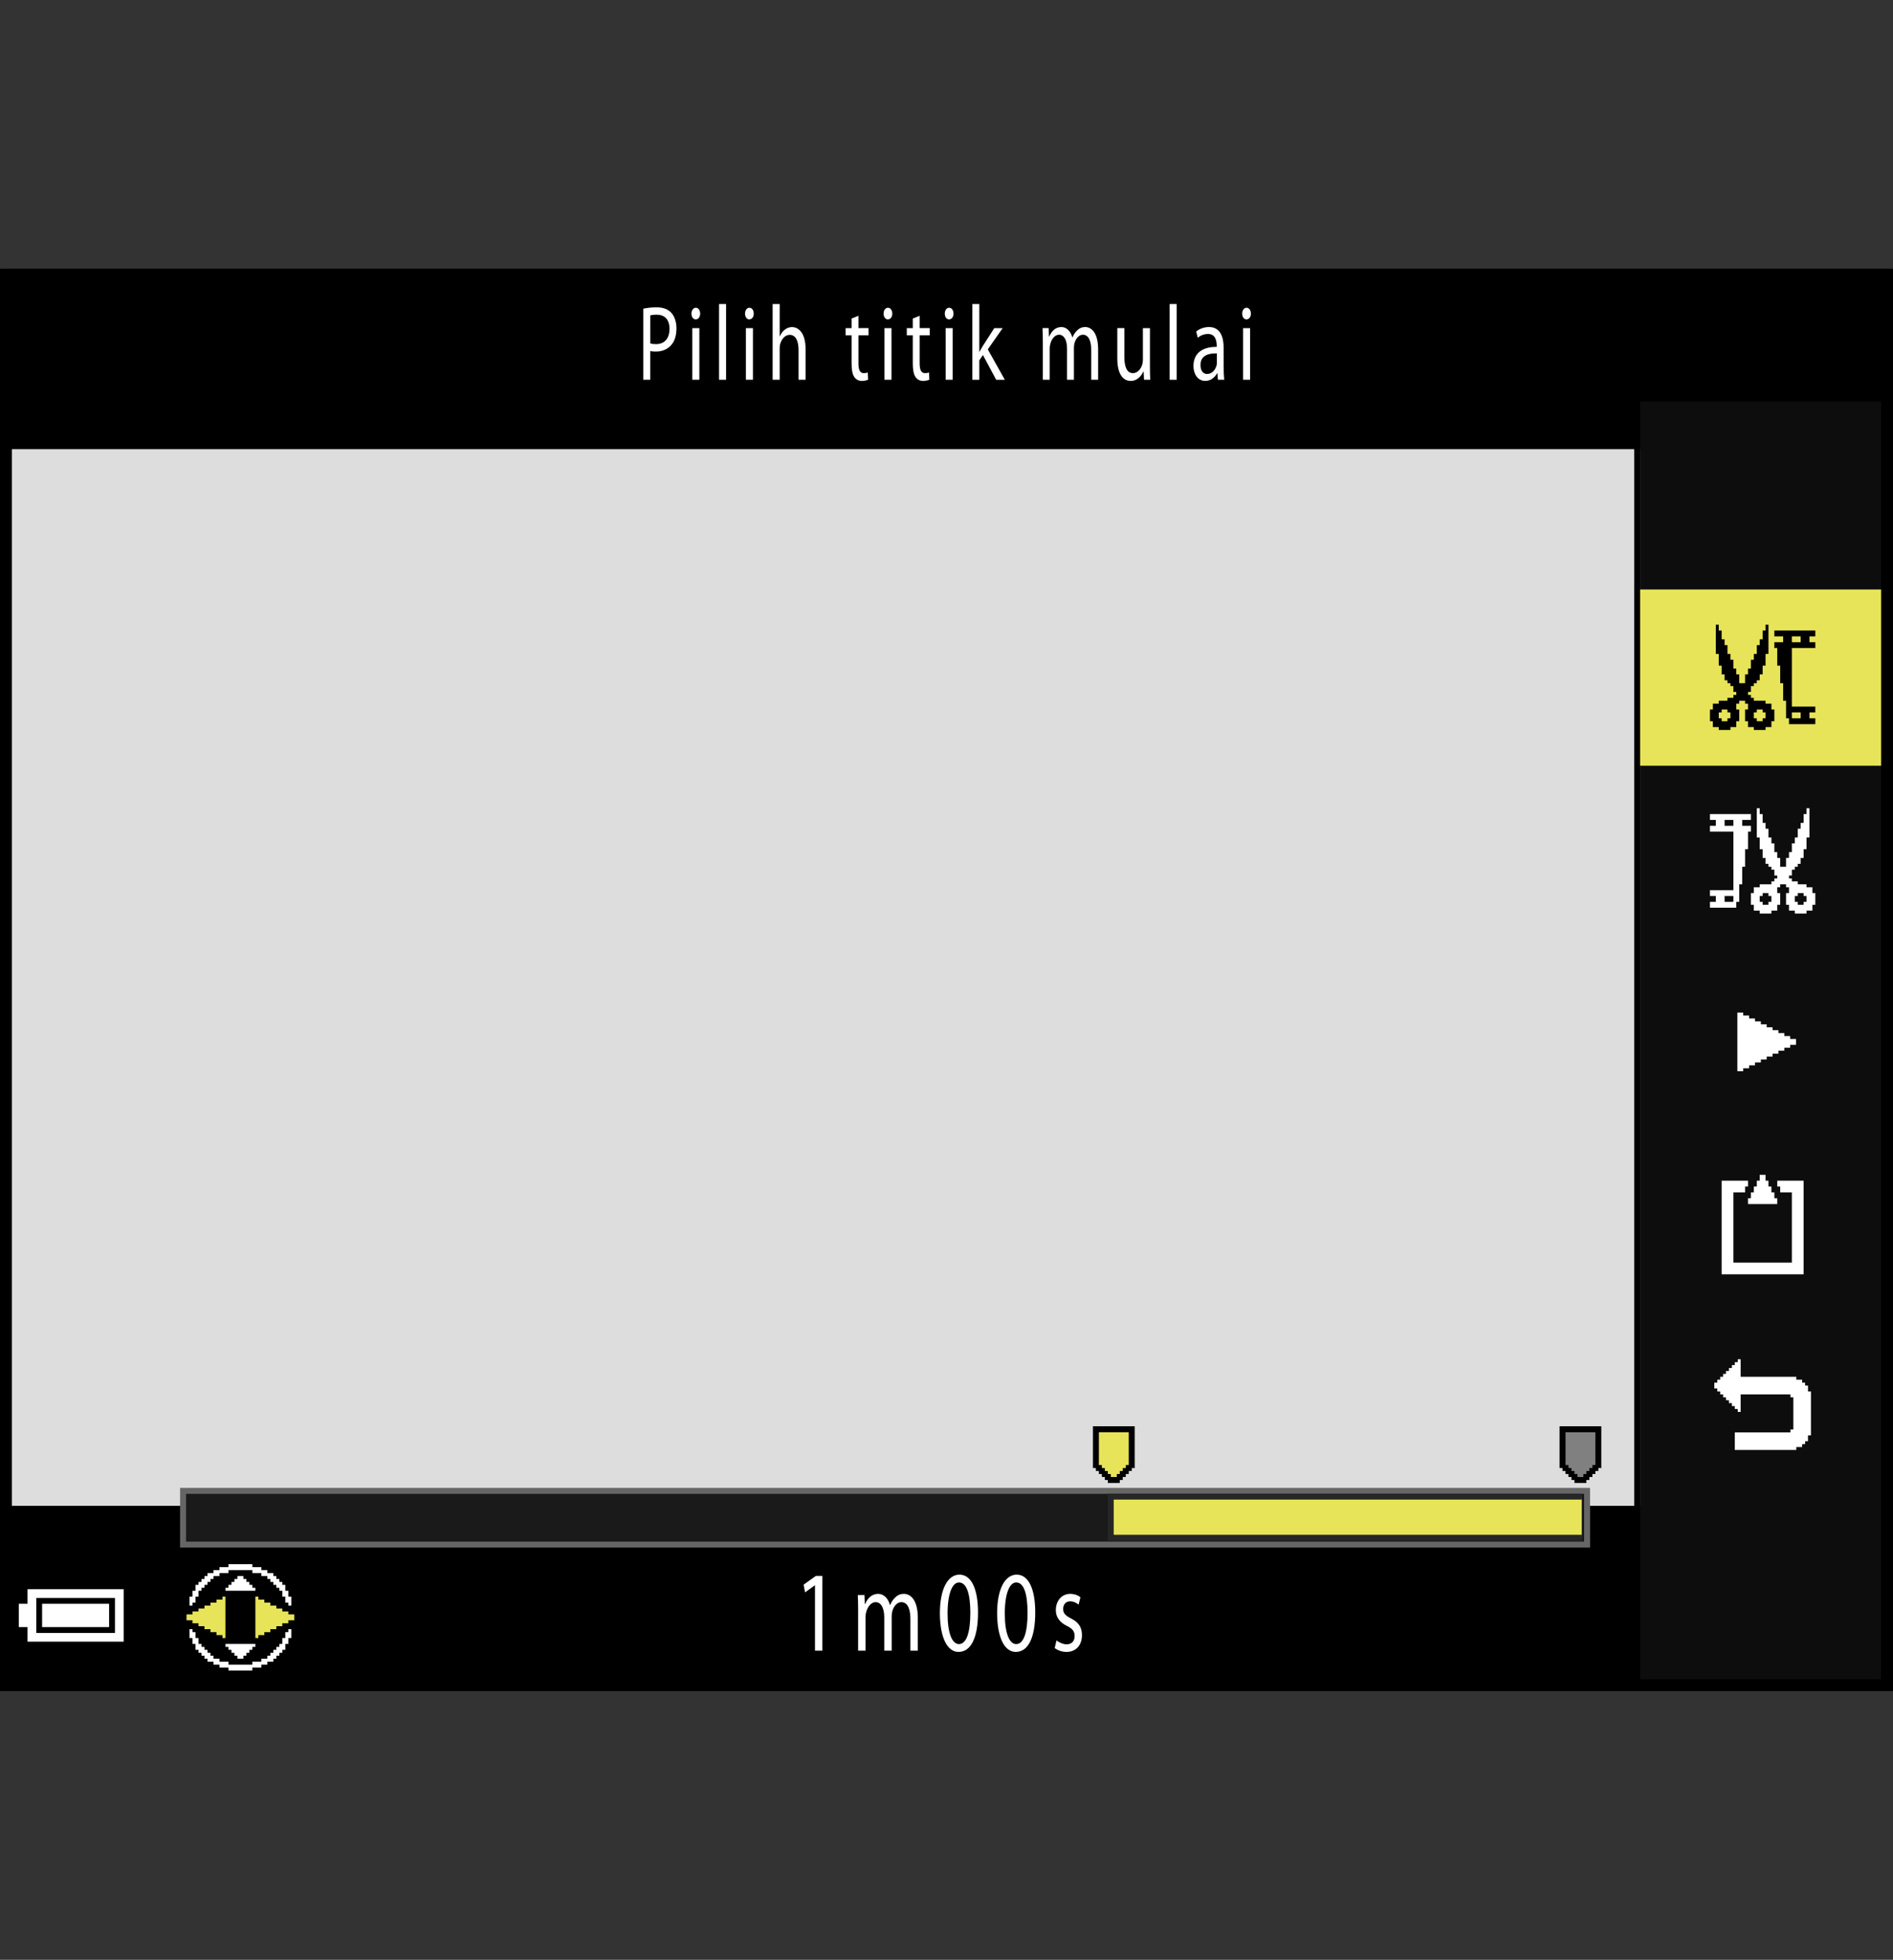 <?xml version="1.0" encoding="utf-8"?>
<!-- Generator: Adobe Illustrator 15.1.0, SVG Export Plug-In . SVG Version: 6.00 Build 0)  -->
<!DOCTYPE svg PUBLIC "-//W3C//DTD SVG 1.1//EN" "http://www.w3.org/Graphics/SVG/1.1/DTD/svg11.dtd">
<svg version="1.1" xmlns="http://www.w3.org/2000/svg" xmlns:xlink="http://www.w3.org/1999/xlink" x="0px" y="0px"
	 width="159.739px" height="165.407px" viewBox="0 0 159.739 165.407" enable-background="new 0 0 159.739 165.407"
	 xml:space="preserve">
<rect x="0" y="0" width="159.739" height="165.407" fill="#333333" stroke="none"/>
<g id="space">
	<rect fill="none" width="159.739" height="165.407"/>
</g>
<g id="Back">
	<path fill="#DDDDDD" d="M0.506,22.974h158.739v119.053H0.506V22.974z"/>
	<rect x="0.536" y="127.093" width="158.736" height="14.936"/>
	<rect x="0.536" y="22.974" width="158.736" height="14.936"/>
	<rect x="138.403" y="23.121" fill="#0D0D0D" width="20.945" height="118.907"/>
	<rect x="137.905" y="23.127" width="0.498" height="118.907"/>
	<rect x="0.504" y="22.974" width="158.741" height="10.904"/>
</g>
<g id="parts">
	<rect x="138.403" y="49.753" fill="#E7E459" width="20.842" height="14.875"/>
	<g>
		<polygon points="6.381,133.64 1.832,133.64 1.832,134.255 1.832,134.868 1.463,134.868 1.094,134.868 1.094,136.345 
			1.094,137.821 1.463,137.821 1.832,137.821 1.832,138.435 1.832,139.05 6.381,139.05 10.931,139.05 10.931,136.345 10.931,133.64 
			6.381,133.64 		"/>
		<polygon fill="#FFFFFF" points="6.381,134.132 10.438,134.132 10.438,136.345 10.438,138.558 6.381,138.558 2.323,138.558 
			2.323,137.942 2.323,137.329 1.954,137.329 1.586,137.329 1.586,136.345 1.586,135.36 1.954,135.36 2.323,135.36 2.323,134.747 
			2.323,134.132 6.381,134.132 		"/>
		<polygon points="6.381,134.868 3.061,134.868 3.061,136.345 3.061,137.821 6.381,137.821 9.7,137.821 9.7,136.345 9.7,134.868 
			6.381,134.868 		"/>
		<polygon fill="#FFFFFF" points="6.381,135.36 9.208,135.36 9.208,136.345 9.208,137.329 6.381,137.329 3.553,137.329 
			3.553,136.345 3.553,135.36 6.381,135.36 		"/>
	</g>
	<g>
		<polygon points="20.287,131.519 19.023,131.519 19.023,131.644 19.023,131.769 18.646,131.769 18.268,131.769 18.268,131.896 
			18.268,132.017 18.015,132.017 17.762,132.017 17.762,132.142 17.762,132.267 17.509,132.267 17.256,132.267 17.256,132.39 
			17.256,132.517 17.129,132.517 17.005,132.517 17.005,132.642 17.005,132.767 16.878,132.767 16.753,132.767 16.753,132.892 
			16.753,133.017 16.626,133.017 16.5,133.017 16.5,133.14 16.5,133.265 16.372,133.265 16.245,133.265 16.245,133.39 
			16.245,133.515 16.12,133.515 15.993,133.515 15.993,133.763 15.993,134.011 15.867,134.011 15.74,134.011 15.74,134.261 
			15.74,134.509 15.615,134.509 15.489,134.509 15.489,134.884 15.489,135.261 15.363,135.261 15.236,135.261 15.236,136.505 
			15.236,137.753 15.363,137.753 15.489,137.753 15.489,138.126 15.489,138.501 15.615,138.501 15.74,138.501 15.74,138.749 
			15.74,138.999 15.867,138.999 15.993,138.999 15.993,139.247 15.993,139.499 16.12,139.499 16.245,139.499 16.245,139.624 
			16.245,139.745 16.372,139.745 16.5,139.745 16.5,139.87 16.5,139.997 16.626,139.997 16.753,139.997 16.753,140.122 
			16.753,140.247 16.878,140.247 17.005,140.247 17.005,140.372 17.005,140.497 17.129,140.497 17.256,140.497 17.256,140.62 
			17.256,140.743 17.509,140.743 17.762,140.743 17.762,140.868 17.762,140.993 18.015,140.993 18.268,140.993 18.268,141.118 
			18.268,141.241 18.646,141.241 19.023,141.241 19.023,141.366 19.023,141.491 20.287,141.491 21.551,141.491 21.551,141.366 
			21.551,141.241 21.929,141.241 22.307,141.241 22.307,141.118 22.307,140.993 22.561,140.993 22.813,140.993 22.813,140.868 
			22.813,140.743 23.065,140.743 23.318,140.743 23.318,140.62 23.318,140.497 23.445,140.497 23.571,140.497 23.571,140.372 
			23.571,140.247 23.695,140.247 23.822,140.247 23.822,140.122 23.822,139.997 23.948,139.997 24.074,139.997 24.074,139.87 
			24.074,139.745 24.202,139.745 24.329,139.745 24.329,139.624 24.329,139.499 24.454,139.499 24.581,139.499 24.581,139.247 
			24.581,138.999 24.707,138.999 24.834,138.999 24.834,138.749 24.834,138.501 24.958,138.501 25.086,138.501 25.086,138.126 
			25.086,137.753 25.211,137.753 25.338,137.753 25.338,136.505 25.338,135.261 25.211,135.261 25.086,135.261 25.086,134.884 
			25.086,134.509 24.958,134.509 24.834,134.509 24.834,134.261 24.834,134.011 24.707,134.011 24.581,134.011 24.581,133.763 
			24.581,133.515 24.454,133.515 24.329,133.515 24.329,133.39 24.329,133.265 24.202,133.265 24.074,133.265 24.074,133.14 
			24.074,133.017 23.948,133.017 23.822,133.017 23.822,132.892 23.822,132.767 23.695,132.767 23.571,132.767 23.571,132.642 
			23.571,132.517 23.445,132.517 23.318,132.517 23.318,132.39 23.318,132.267 23.065,132.267 22.813,132.267 22.813,132.142 
			22.813,132.017 22.561,132.017 22.307,132.017 22.307,131.896 22.307,131.769 21.929,131.769 21.551,131.769 21.551,131.644 
			21.551,131.519 20.287,131.519 		"/>
		<polygon fill="#FFFFFF" points="20.287,132.017 21.297,132.017 21.297,132.142 21.297,132.267 21.677,132.267 22.056,132.267 
			22.056,132.39 22.056,132.517 22.307,132.517 22.561,132.517 22.561,132.642 22.561,132.767 22.813,132.767 23.065,132.767 
			23.065,132.892 23.065,133.017 23.191,133.017 23.318,133.017 23.318,133.14 23.318,133.265 23.445,133.265 23.571,133.265 
			23.571,133.39 23.571,133.515 23.695,133.515 23.822,133.515 23.822,133.64 23.822,133.763 23.948,133.763 24.074,133.763 
			24.074,134.011 24.074,134.261 24.202,134.261 24.329,134.261 24.329,134.509 24.329,134.759 24.454,134.759 24.581,134.759 
			24.581,135.136 24.581,135.511 24.454,135.511 24.329,135.511 24.329,135.386 24.329,135.261 24.202,135.261 24.074,135.261 
			24.074,135.011 24.074,134.759 23.948,134.759 23.822,134.759 23.822,134.509 23.822,134.261 23.695,134.261 23.571,134.261 
			23.571,134.136 23.571,134.011 23.445,134.011 23.318,134.011 23.318,133.888 23.318,133.763 23.191,133.763 23.065,133.763 
			23.065,133.64 23.065,133.515 22.939,133.515 22.813,133.515 22.813,133.39 22.813,133.265 22.686,133.265 22.561,133.265 
			22.561,133.14 22.561,133.017 22.307,133.017 22.056,133.017 22.056,132.892 22.056,132.767 21.677,132.767 21.297,132.767 
			21.297,132.642 21.297,132.517 20.287,132.517 19.278,132.517 19.278,132.642 19.278,132.767 18.897,132.767 18.519,132.767 
			18.519,132.892 18.519,133.017 18.268,133.017 18.015,133.017 18.015,133.14 18.015,133.265 17.889,133.265 17.762,133.265 
			17.762,133.39 17.762,133.515 17.635,133.515 17.509,133.515 17.509,133.64 17.509,133.763 17.383,133.763 17.256,133.763 
			17.256,133.888 17.256,134.011 17.129,134.011 17.005,134.011 17.005,134.136 17.005,134.261 16.878,134.261 16.753,134.261 
			16.753,134.509 16.753,134.759 16.626,134.759 16.5,134.759 16.5,135.011 16.5,135.261 16.372,135.261 16.245,135.261 
			16.245,135.386 16.245,135.511 16.12,135.511 15.993,135.511 15.993,135.136 15.993,134.759 16.12,134.759 16.245,134.759 
			16.245,134.509 16.245,134.261 16.372,134.261 16.5,134.261 16.5,134.011 16.5,133.763 16.626,133.763 16.753,133.763 
			16.753,133.64 16.753,133.515 16.878,133.515 17.005,133.515 17.005,133.39 17.005,133.265 17.129,133.265 17.256,133.265 
			17.256,133.14 17.256,133.017 17.383,133.017 17.509,133.017 17.509,132.892 17.509,132.767 17.762,132.767 18.015,132.767 
			18.015,132.642 18.015,132.517 18.268,132.517 18.519,132.517 18.519,132.39 18.519,132.267 18.897,132.267 19.278,132.267 
			19.278,132.142 19.278,132.017 20.287,132.017 		"/>
		<polygon fill="#FFFFFF" points="20.287,133.017 20.54,133.017 20.54,133.14 20.54,133.265 20.666,133.265 20.793,133.265 
			20.793,133.39 20.793,133.515 20.92,133.515 21.044,133.515 21.044,133.64 21.044,133.763 21.17,133.763 21.297,133.763 
			21.297,133.888 21.297,134.011 21.423,134.011 21.551,134.011 21.551,134.136 21.551,134.261 20.287,134.261 19.023,134.261 
			19.023,134.136 19.023,134.011 19.151,134.011 19.278,134.011 19.278,133.888 19.278,133.763 19.403,133.763 19.53,133.763 
			19.53,133.64 19.53,133.515 19.656,133.515 19.781,133.515 19.781,133.39 19.781,133.265 19.908,133.265 20.034,133.265 
			20.034,133.14 20.034,133.017 20.287,133.017 		"/>
		<polygon fill="#E7E459" points="18.897,134.759 19.023,134.759 19.023,136.505 19.023,138.251 18.897,138.251 18.771,138.251 
			18.771,138.126 18.771,138.003 18.519,138.003 18.268,138.003 18.268,137.878 18.268,137.753 18.015,137.753 17.762,137.753 
			17.762,137.628 17.762,137.503 17.509,137.503 17.256,137.503 17.256,137.376 17.256,137.253 17.005,137.253 16.753,137.253 
			16.753,137.128 16.753,137.007 16.5,137.007 16.245,137.007 16.245,136.882 16.245,136.755 15.993,136.755 15.74,136.755 
			15.74,136.505 15.74,136.255 15.993,136.255 16.245,136.255 16.245,136.132 16.245,136.007 16.5,136.007 16.753,136.007 
			16.753,135.882 16.753,135.757 17.005,135.757 17.256,135.757 17.256,135.634 17.256,135.511 17.509,135.511 17.762,135.511 
			17.762,135.386 17.762,135.261 18.015,135.261 18.268,135.261 18.268,135.136 18.268,135.011 18.519,135.011 18.771,135.011 
			18.771,134.884 18.771,134.759 18.897,134.759 		"/>
		<polygon fill="#E7E459" points="21.677,134.759 21.804,134.759 21.804,134.884 21.804,135.011 22.056,135.011 22.307,135.011 
			22.307,135.136 22.307,135.261 22.561,135.261 22.813,135.261 22.813,135.386 22.813,135.511 23.065,135.511 23.318,135.511 
			23.318,135.634 23.318,135.757 23.571,135.757 23.822,135.757 23.822,135.882 23.822,136.007 24.074,136.007 24.329,136.007 
			24.329,136.132 24.329,136.255 24.581,136.255 24.834,136.255 24.834,136.505 24.834,136.755 24.581,136.755 24.329,136.755 
			24.329,136.882 24.329,137.007 24.074,137.007 23.822,137.007 23.822,137.128 23.822,137.253 23.571,137.253 23.318,137.253 
			23.318,137.376 23.318,137.503 23.065,137.503 22.813,137.503 22.813,137.628 22.813,137.753 22.561,137.753 22.307,137.753 
			22.307,137.878 22.307,138.003 22.056,138.003 21.804,138.003 21.804,138.126 21.804,138.251 21.677,138.251 21.551,138.251 
			21.551,136.505 21.551,134.759 21.677,134.759 		"/>
		<polygon fill="#FFFFFF" points="16.12,137.503 16.245,137.503 16.245,137.628 16.245,137.753 16.372,137.753 16.5,137.753 
			16.5,138.003 16.5,138.251 16.626,138.251 16.753,138.251 16.753,138.501 16.753,138.749 16.878,138.749 17.005,138.749 
			17.005,138.874 17.005,138.999 17.129,138.999 17.256,138.999 17.256,139.122 17.256,139.247 17.383,139.247 17.509,139.247 
			17.509,139.374 17.509,139.499 17.635,139.499 17.762,139.499 17.762,139.624 17.762,139.745 17.889,139.745 18.015,139.745 
			18.015,139.87 18.015,139.997 18.268,139.997 18.519,139.997 18.519,140.122 18.519,140.247 18.897,140.247 19.278,140.247 
			19.278,140.372 19.278,140.497 20.287,140.497 21.297,140.497 21.297,140.372 21.297,140.247 21.677,140.247 22.056,140.247 
			22.056,140.122 22.056,139.997 22.307,139.997 22.561,139.997 22.561,139.87 22.561,139.745 22.686,139.745 22.813,139.745 
			22.813,139.624 22.813,139.499 22.939,139.499 23.065,139.499 23.065,139.374 23.065,139.247 23.191,139.247 23.318,139.247 
			23.318,139.122 23.318,138.999 23.445,138.999 23.571,138.999 23.571,138.874 23.571,138.749 23.695,138.749 23.822,138.749 
			23.822,138.501 23.822,138.251 23.948,138.251 24.074,138.251 24.074,138.003 24.074,137.753 24.202,137.753 24.329,137.753 
			24.329,137.628 24.329,137.503 24.454,137.503 24.581,137.503 24.581,137.878 24.581,138.251 24.454,138.251 24.329,138.251 
			24.329,138.501 24.329,138.749 24.202,138.749 24.074,138.749 24.074,138.999 24.074,139.247 23.948,139.247 23.822,139.247 
			23.822,139.374 23.822,139.499 23.695,139.499 23.571,139.499 23.571,139.624 23.571,139.745 23.445,139.745 23.318,139.745 
			23.318,139.87 23.318,139.997 23.191,139.997 23.065,139.997 23.065,140.122 23.065,140.247 22.813,140.247 22.561,140.247 
			22.561,140.372 22.561,140.497 22.307,140.497 22.056,140.497 22.056,140.62 22.056,140.743 21.677,140.743 21.297,140.743 
			21.297,140.868 21.297,140.993 20.287,140.993 19.278,140.993 19.278,140.868 19.278,140.743 18.897,140.743 18.519,140.743 
			18.519,140.62 18.519,140.497 18.268,140.497 18.015,140.497 18.015,140.372 18.015,140.247 17.762,140.247 17.509,140.247 
			17.509,140.122 17.509,139.997 17.383,139.997 17.256,139.997 17.256,139.87 17.256,139.745 17.129,139.745 17.005,139.745 
			17.005,139.624 17.005,139.499 16.878,139.499 16.753,139.499 16.753,139.374 16.753,139.247 16.626,139.247 16.5,139.247 
			16.5,138.999 16.5,138.749 16.372,138.749 16.245,138.749 16.245,138.501 16.245,138.251 16.12,138.251 15.993,138.251 
			15.993,137.878 15.993,137.503 16.12,137.503 		"/>
		<polygon fill="#FFFFFF" points="20.287,138.749 21.551,138.749 21.551,138.874 21.551,138.999 21.423,138.999 21.297,138.999 
			21.297,139.122 21.297,139.247 21.17,139.247 21.044,139.247 21.044,139.374 21.044,139.499 20.92,139.499 20.793,139.499 
			20.793,139.624 20.793,139.745 20.666,139.745 20.54,139.745 20.54,139.87 20.54,139.997 20.287,139.997 20.034,139.997 
			20.034,139.87 20.034,139.745 19.908,139.745 19.781,139.745 19.781,139.624 19.781,139.499 19.656,139.499 19.53,139.499 
			19.53,139.374 19.53,139.247 19.403,139.247 19.278,139.247 19.278,139.122 19.278,138.999 19.151,138.999 19.023,138.999 
			19.023,138.874 19.023,138.749 20.287,138.749 		"/>
	</g>
	<g>
		<rect x="15.446" y="125.831" fill="#1A1A1A" stroke="#666666" stroke-width="0.502" width="118.479" height="4.535"/>
		<polyline fill="#E7E459" stroke="#262626" stroke-width="0.504" points="133.472,126.313 93.728,126.313 93.728,129.79 
			133.472,129.79 		"/>
		<g>
			<polygon points="93.989,120.378 92.228,120.378 92.228,122.142 92.228,123.905 92.353,123.905 92.478,123.905 92.478,124.03 
				92.478,124.155 92.603,124.155 92.729,124.155 92.729,124.282 92.729,124.409 92.854,124.409 92.979,124.409 92.979,124.534 
				92.979,124.659 93.104,124.659 93.233,124.659 93.233,124.786 93.233,124.913 93.356,124.913 93.483,124.913 93.483,125.038 
				93.483,125.163 93.989,125.163 94.491,125.163 94.491,125.038 94.491,124.913 94.616,124.913 94.741,124.913 94.741,124.786 
				94.741,124.659 94.872,124.659 94.997,124.659 94.997,124.534 94.997,124.409 95.122,124.409 95.247,124.409 95.247,124.282 
				95.247,124.155 95.372,124.155 95.499,124.155 95.499,124.03 95.499,123.905 95.624,123.905 95.749,123.905 95.749,122.142 
				95.749,120.378 93.989,120.378 			"/>
			<polygon fill="#E7E459" points="93.989,120.882 95.247,120.882 95.247,122.269 95.247,123.653 95.122,123.653 94.997,123.653 
				94.997,123.778 94.997,123.905 94.872,123.905 94.741,123.905 94.741,124.03 94.741,124.155 94.616,124.155 94.491,124.155 
				94.491,124.282 94.491,124.409 94.364,124.409 94.239,124.409 94.239,124.534 94.239,124.659 93.989,124.659 93.737,124.659 
				93.737,124.534 93.737,124.409 93.608,124.409 93.483,124.409 93.483,124.282 93.483,124.155 93.356,124.155 93.233,124.155 
				93.233,124.03 93.233,123.905 93.104,123.905 92.979,123.905 92.979,123.778 92.979,123.653 92.854,123.653 92.729,123.653 
				92.729,122.269 92.729,120.882 93.989,120.882 			"/>
		</g>
		<g>
			<polygon points="133.364,120.378 131.603,120.378 131.603,122.142 131.603,123.905 131.728,123.905 131.853,123.905 
				131.853,124.03 131.853,124.155 131.978,124.155 132.104,124.155 132.104,124.282 132.104,124.409 132.229,124.409 
				132.354,124.409 132.354,124.534 132.354,124.659 132.479,124.659 132.608,124.659 132.608,124.786 132.608,124.913 
				132.731,124.913 132.858,124.913 132.858,125.038 132.858,125.163 133.364,125.163 133.866,125.163 133.866,125.038 
				133.866,124.913 133.991,124.913 134.116,124.913 134.116,124.786 134.116,124.659 134.247,124.659 134.372,124.659 
				134.372,124.534 134.372,124.409 134.497,124.409 134.622,124.409 134.622,124.282 134.622,124.155 134.747,124.155 
				134.874,124.155 134.874,124.03 134.874,123.905 134.999,123.905 135.124,123.905 135.124,122.142 135.124,120.378 
				133.364,120.378 			"/>
			<polygon fill="#808080" points="133.364,120.882 134.622,120.882 134.622,122.269 134.622,123.653 134.497,123.653 
				134.372,123.653 134.372,123.778 134.372,123.905 134.247,123.905 134.116,123.905 134.116,124.03 134.116,124.155 
				133.991,124.155 133.866,124.155 133.866,124.282 133.866,124.409 133.739,124.409 133.614,124.409 133.614,124.534 
				133.614,124.659 133.364,124.659 133.112,124.659 133.112,124.534 133.112,124.409 132.983,124.409 132.858,124.409 
				132.858,124.282 132.858,124.155 132.731,124.155 132.608,124.155 132.608,124.03 132.608,123.905 132.479,123.905 
				132.354,123.905 132.354,123.778 132.354,123.653 132.229,123.653 132.104,123.653 132.104,122.269 132.104,120.882 
				133.364,120.882 			"/>
		</g>
	</g>
	<g>
		<polygon fill="#FFFFFF" points="146.854,85.464 146.606,85.464 146.606,87.937 146.606,90.413 146.854,90.413 147.099,90.413 
			147.099,90.288 147.099,90.167 147.349,90.167 147.597,90.167 147.597,90.042 147.597,89.917 147.847,89.917 148.091,89.917 
			148.091,89.792 148.091,89.671 148.339,89.671 148.589,89.671 148.589,89.546 148.589,89.421 148.833,89.421 149.081,89.421 
			149.081,89.3 149.081,89.175 149.331,89.175 149.577,89.175 149.577,89.05 149.577,88.929 149.821,88.929 150.069,88.929 
			150.069,88.804 150.069,88.679 150.319,88.679 150.569,88.679 150.569,88.558 150.569,88.433 150.813,88.433 151.062,88.433 
			151.062,88.308 151.062,88.187 151.306,88.187 151.556,88.187 151.556,87.937 151.556,87.69 151.306,87.69 151.062,87.69 
			151.062,87.565 151.062,87.444 150.813,87.444 150.569,87.444 150.569,87.319 150.569,87.194 150.319,87.194 150.069,87.194 
			150.069,87.073 150.069,86.948 149.821,86.948 149.577,86.948 149.577,86.823 149.577,86.702 149.331,86.702 149.081,86.702 
			149.081,86.577 149.081,86.452 148.833,86.452 148.589,86.452 148.589,86.331 148.589,86.206 148.339,86.206 148.091,86.206 
			148.091,86.081 148.091,85.96 147.847,85.96 147.597,85.96 147.597,85.835 147.597,85.71 147.349,85.71 147.099,85.71 
			147.099,85.589 147.099,85.464 146.854,85.464 		"/>
	</g>
	<g>
		<polygon points="144.911,52.724 144.788,52.724 144.788,53.958 144.788,55.192 144.911,55.192 145.036,55.192 145.036,55.685 
			145.036,56.181 145.155,56.181 145.28,56.181 145.28,56.55 145.28,56.919 145.405,56.919 145.528,56.919 145.528,57.167 
			145.528,57.415 145.653,57.415 145.772,57.415 145.772,57.536 145.772,57.661 145.897,57.661 146.022,57.661 146.022,57.784 
			146.022,57.907 146.146,57.907 146.271,57.907 146.271,58.153 146.271,58.401 146.39,58.401 146.515,58.401 146.515,58.524 
			146.515,58.649 146.39,58.649 146.271,58.649 146.271,58.772 146.271,58.896 146.022,58.896 145.772,58.896 145.772,59.019 
			145.772,59.142 145.405,59.142 145.036,59.142 145.036,59.267 145.036,59.39 144.788,59.39 144.538,59.39 144.538,59.638 
			144.538,59.884 144.417,59.884 144.294,59.884 144.294,60.376 144.294,60.872 144.417,60.872 144.538,60.872 144.538,61.118 
			144.538,61.364 144.788,61.364 145.036,61.364 145.036,61.489 145.036,61.61 145.528,61.61 146.022,61.61 146.022,61.489 
			146.022,61.364 146.271,61.364 146.515,61.364 146.515,61.118 146.515,60.872 146.64,60.872 146.763,60.872 146.763,60.376 
			146.763,59.884 146.64,59.884 146.515,59.884 146.515,59.638 146.515,59.39 146.64,59.39 146.763,59.39 146.763,59.267 
			146.763,59.142 147.013,59.142 147.257,59.142 147.257,59.267 147.257,59.39 147.38,59.39 147.505,59.39 147.505,59.638 
			147.505,59.884 147.38,59.884 147.257,59.884 147.257,60.376 147.257,60.872 147.38,60.872 147.505,60.872 147.505,61.118 
			147.505,61.364 147.749,61.364 147.997,61.364 147.997,61.489 147.997,61.61 148.491,61.61 148.983,61.61 148.983,61.489 
			148.983,61.364 149.229,61.364 149.479,61.364 149.479,61.118 149.479,60.872 149.603,60.872 149.728,60.872 149.728,60.376 
			149.728,59.884 149.603,59.884 149.479,59.884 149.479,59.638 149.479,59.39 149.229,59.39 148.983,59.39 148.983,59.267 
			148.983,59.142 148.491,59.142 147.997,59.142 147.997,59.019 147.997,58.896 147.874,58.896 147.749,58.896 147.749,58.772 
			147.749,58.649 147.63,58.649 147.505,58.649 147.505,58.524 147.505,58.401 147.63,58.401 147.749,58.401 147.749,58.153 
			147.749,57.907 147.874,57.907 147.997,57.907 147.997,57.784 147.997,57.661 148.122,57.661 148.247,57.661 148.247,57.536 
			148.247,57.415 148.366,57.415 148.491,57.415 148.491,57.167 148.491,56.919 148.614,56.919 148.739,56.919 148.739,56.55 
			148.739,56.181 148.864,56.181 148.983,56.181 148.983,55.685 148.983,55.192 149.108,55.192 149.229,55.192 149.229,53.958 
			149.229,52.724 149.108,52.724 148.983,52.724 148.983,52.97 148.983,53.216 148.864,53.216 148.739,53.216 148.739,53.587 
			148.739,53.958 148.614,53.958 148.491,53.958 148.491,54.204 148.491,54.45 148.366,54.45 148.247,54.45 148.247,54.821 
			148.247,55.192 148.122,55.192 147.997,55.192 147.997,55.438 147.997,55.685 147.874,55.685 147.749,55.685 147.749,56.056 
			147.749,56.427 147.63,56.427 147.505,56.427 147.505,56.673 147.505,56.919 147.38,56.919 147.257,56.919 147.257,57.29 
			147.257,57.661 147.013,57.661 146.763,57.661 146.763,57.29 146.763,56.919 146.64,56.919 146.515,56.919 146.515,56.673 
			146.515,56.427 146.39,56.427 146.271,56.427 146.271,56.056 146.271,55.685 146.146,55.685 146.022,55.685 146.022,55.438 
			146.022,55.192 145.897,55.192 145.772,55.192 145.772,54.821 145.772,54.45 145.653,54.45 145.528,54.45 145.528,54.204 
			145.528,53.958 145.405,53.958 145.28,53.958 145.28,53.587 145.28,53.216 145.155,53.216 145.036,53.216 145.036,52.97 
			145.036,52.724 144.911,52.724 		"/>
		<polygon fill="#E7E459" points="145.528,59.884 145.772,59.884 145.772,60.007 145.772,60.13 145.897,60.13 146.022,60.13 
			146.022,60.376 146.022,60.624 145.897,60.624 145.772,60.624 145.772,60.747 145.772,60.872 145.528,60.872 145.28,60.872 
			145.28,60.747 145.28,60.624 145.155,60.624 145.036,60.624 145.036,60.376 145.036,60.13 145.155,60.13 145.28,60.13 
			145.28,60.007 145.28,59.884 145.528,59.884 		"/>
		<polygon fill="#E7E459" points="148.491,59.884 148.739,59.884 148.739,60.007 148.739,60.13 148.864,60.13 148.983,60.13 
			148.983,60.376 148.983,60.624 148.864,60.624 148.739,60.624 148.739,60.747 148.739,60.872 148.491,60.872 148.247,60.872 
			148.247,60.747 148.247,60.624 148.122,60.624 147.997,60.624 147.997,60.376 147.997,60.13 148.122,60.13 148.247,60.13 
			148.247,60.007 148.247,59.884 148.491,59.884 		"/>
		<polygon points="151.454,53.216 149.728,53.216 149.728,53.462 149.728,53.71 150.097,53.71 150.47,53.71 150.47,53.958 
			150.47,54.204 150.097,54.204 149.728,54.204 149.728,54.45 149.728,54.696 149.847,54.696 149.972,54.696 149.972,55.438 
			149.972,56.181 150.097,56.181 150.22,56.181 150.22,56.919 150.22,57.661 150.345,57.661 150.47,57.661 150.47,58.401 
			150.47,59.142 150.589,59.142 150.714,59.142 150.714,59.884 150.714,60.624 150.837,60.624 150.962,60.624 150.962,60.872 
			150.962,61.118 152.071,61.118 153.183,61.118 153.183,60.872 153.183,60.624 152.938,60.624 152.688,60.624 152.688,60.376 
			152.688,60.13 152.938,60.13 153.183,60.13 153.183,59.884 153.183,59.638 152.196,59.638 151.206,59.638 151.206,57.167 
			151.206,54.696 152.196,54.696 153.183,54.696 153.183,54.45 153.183,54.204 152.938,54.204 152.688,54.204 152.688,53.958 
			152.688,53.71 152.938,53.71 153.183,53.71 153.183,53.462 153.183,53.216 151.454,53.216 		"/>
		<polygon fill="#E7E459" points="151.579,53.71 151.948,53.71 151.948,53.958 151.948,54.204 151.579,54.204 151.206,54.204 
			151.206,53.958 151.206,53.71 151.579,53.71 		"/>
		<polygon fill="#E7E459" points="151.579,60.13 151.948,60.13 151.948,60.376 151.948,60.624 151.579,60.624 151.206,60.624 
			151.206,60.376 151.206,60.13 151.579,60.13 		"/>
	</g>
	<g>
		<polygon fill="#FFFFFF" points="148.739,99.155 148.491,99.155 148.491,99.401 148.491,99.651 148.366,99.651 148.247,99.651 
			148.247,99.897 148.247,100.144 148.122,100.144 147.997,100.144 147.997,100.39 147.997,100.64 147.874,100.64 147.749,100.64 
			147.749,100.886 147.749,101.132 147.624,101.132 147.505,101.132 147.505,101.378 147.505,101.624 148.739,101.624 
			149.972,101.624 149.972,101.378 149.972,101.132 149.853,101.132 149.728,101.132 149.728,100.886 149.728,100.64 
			149.603,100.64 149.479,100.64 149.479,100.39 149.479,100.144 149.354,100.144 149.229,100.144 149.229,99.897 149.229,99.651 
			149.108,99.651 148.983,99.651 148.983,99.401 148.983,99.155 148.739,99.155 		"/>
		<polygon fill="#FFFFFF" points="146.39,99.651 145.28,99.651 145.28,103.601 145.28,107.554 148.739,107.554 152.196,107.554 
			152.196,103.601 152.196,99.651 151.087,99.651 149.972,99.651 149.972,99.897 149.972,100.144 150.097,100.144 150.22,100.144 
			150.22,100.39 150.22,100.64 150.714,100.64 151.206,100.64 151.206,103.601 151.206,106.565 148.739,106.565 146.271,106.565 
			146.271,103.601 146.271,100.64 146.763,100.64 147.257,100.64 147.257,100.39 147.257,100.144 147.38,100.144 147.505,100.144 
			147.505,99.897 147.505,99.651 146.39,99.651 		"/>
	</g>
	<g>
		<polygon fill="#FFFFFF" points="148.366,68.217 148.247,68.217 148.247,69.451 148.247,70.686 148.366,70.686 148.491,70.686 
			148.491,71.178 148.491,71.674 148.614,71.674 148.739,71.674 148.739,72.043 148.739,72.412 148.864,72.412 148.983,72.412 
			148.983,72.66 148.983,72.908 149.108,72.908 149.229,72.908 149.229,73.029 149.229,73.154 149.354,73.154 149.479,73.154 
			149.479,73.277 149.479,73.4 149.603,73.4 149.728,73.4 149.728,73.646 149.728,73.895 149.847,73.895 149.972,73.895 
			149.972,74.018 149.972,74.143 149.847,74.143 149.728,74.143 149.728,74.266 149.728,74.389 149.603,74.389 149.479,74.389 
			149.479,74.512 149.479,74.635 148.983,74.635 148.491,74.635 148.491,74.76 148.491,74.883 148.247,74.883 147.997,74.883 
			147.997,75.131 147.997,75.377 147.874,75.377 147.749,75.377 147.749,75.869 147.749,76.365 147.874,76.365 147.997,76.365 
			147.997,76.611 147.997,76.857 148.247,76.857 148.491,76.857 148.491,76.982 148.491,77.104 148.983,77.104 149.479,77.104 
			149.479,76.982 149.479,76.857 149.728,76.857 149.972,76.857 149.972,76.611 149.972,76.365 150.097,76.365 150.22,76.365 
			150.22,75.869 150.22,75.377 150.097,75.377 149.972,75.377 149.972,75.131 149.972,74.883 150.097,74.883 150.22,74.883 
			150.22,74.76 150.22,74.635 150.47,74.635 150.714,74.635 150.714,74.76 150.714,74.883 150.837,74.883 150.962,74.883 
			150.962,75.131 150.962,75.377 150.837,75.377 150.714,75.377 150.714,75.869 150.714,76.365 150.837,76.365 150.962,76.365 
			150.962,76.611 150.962,76.857 151.206,76.857 151.454,76.857 151.454,76.982 151.454,77.104 151.948,77.104 152.44,77.104 
			152.44,76.982 152.44,76.857 152.688,76.857 152.938,76.857 152.938,76.611 152.938,76.365 153.058,76.365 153.183,76.365 
			153.183,75.869 153.183,75.377 153.058,75.377 152.938,75.377 152.938,75.131 152.938,74.883 152.688,74.883 152.44,74.883 
			152.44,74.76 152.44,74.635 152.071,74.635 151.704,74.635 151.704,74.512 151.704,74.389 151.454,74.389 151.206,74.389 
			151.206,74.266 151.206,74.143 151.087,74.143 150.962,74.143 150.962,74.018 150.962,73.895 151.087,73.895 151.206,73.895 
			151.206,73.646 151.206,73.4 151.331,73.4 151.454,73.4 151.454,73.277 151.454,73.154 151.579,73.154 151.704,73.154 
			151.704,73.029 151.704,72.908 151.823,72.908 151.948,72.908 151.948,72.66 151.948,72.412 152.071,72.412 152.196,72.412 
			152.196,72.043 152.196,71.674 152.321,71.674 152.44,71.674 152.44,71.178 152.44,70.686 152.565,70.686 152.688,70.686 
			152.688,69.451 152.688,68.217 152.565,68.217 152.44,68.217 152.44,68.463 152.44,68.709 152.321,68.709 152.196,68.709 
			152.196,69.08 152.196,69.451 152.071,69.451 151.948,69.451 151.948,69.697 151.948,69.943 151.823,69.943 151.704,69.943 
			151.704,70.314 151.704,70.686 151.579,70.686 151.454,70.686 151.454,70.932 151.454,71.178 151.331,71.178 151.206,71.178 
			151.206,71.549 151.206,71.92 151.087,71.92 150.962,71.92 150.962,72.166 150.962,72.412 150.837,72.412 150.714,72.412 
			150.714,72.783 150.714,73.154 150.47,73.154 150.22,73.154 150.22,72.783 150.22,72.412 150.097,72.412 149.972,72.412 
			149.972,72.166 149.972,71.92 149.847,71.92 149.728,71.92 149.728,71.549 149.728,71.178 149.603,71.178 149.479,71.178 
			149.479,70.932 149.479,70.686 149.354,70.686 149.229,70.686 149.229,70.314 149.229,69.943 149.108,69.943 148.983,69.943 
			148.983,69.697 148.983,69.451 148.864,69.451 148.739,69.451 148.739,69.08 148.739,68.709 148.614,68.709 148.491,68.709 
			148.491,68.463 148.491,68.217 148.366,68.217 		"/>
		<polygon fill="#0D0D0D" points="148.983,75.377 149.229,75.377 149.229,75.5 149.229,75.623 149.354,75.623 149.479,75.623 
			149.479,75.869 149.479,76.117 149.354,76.117 149.229,76.117 149.229,76.24 149.229,76.365 148.983,76.365 148.739,76.365 
			148.739,76.24 148.739,76.117 148.614,76.117 148.491,76.117 148.491,75.869 148.491,75.623 148.614,75.623 148.739,75.623 
			148.739,75.5 148.739,75.377 148.983,75.377 		"/>
		<polygon fill="#0D0D0D" points="151.948,75.377 152.196,75.377 152.196,75.5 152.196,75.623 152.321,75.623 152.44,75.623 
			152.44,75.869 152.44,76.117 152.321,76.117 152.196,76.117 152.196,76.24 152.196,76.365 151.948,76.365 151.704,76.365 
			151.704,76.24 151.704,76.117 151.579,76.117 151.454,76.117 151.454,75.869 151.454,75.623 151.579,75.623 151.704,75.623 
			151.704,75.5 151.704,75.377 151.948,75.377 		"/>
		<polygon fill="#FFFFFF" points="146.022,68.709 144.294,68.709 144.294,68.955 144.294,69.203 144.538,69.203 144.788,69.203 
			144.788,69.451 144.788,69.697 144.538,69.697 144.294,69.697 144.294,69.943 144.294,70.189 145.28,70.189 146.271,70.189 
			146.271,72.66 146.271,75.131 145.28,75.131 144.294,75.131 144.294,75.377 144.294,75.623 144.538,75.623 144.788,75.623 
			144.788,75.869 144.788,76.117 144.538,76.117 144.294,76.117 144.294,76.365 144.294,76.611 145.405,76.611 146.515,76.611 
			146.515,76.365 146.515,76.117 146.64,76.117 146.763,76.117 146.763,75.377 146.763,74.635 146.888,74.635 147.013,74.635 
			147.013,73.895 147.013,73.154 147.132,73.154 147.257,73.154 147.257,72.412 147.257,71.674 147.38,71.674 147.505,71.674 
			147.505,70.932 147.505,70.189 147.63,70.189 147.749,70.189 147.749,69.943 147.749,69.697 147.38,69.697 147.013,69.697 
			147.013,69.451 147.013,69.203 147.38,69.203 147.749,69.203 147.749,68.955 147.749,68.709 146.022,68.709 		"/>
		<polygon fill="#0D0D0D" points="145.897,69.203 146.271,69.203 146.271,69.451 146.271,69.697 145.897,69.697 145.528,69.697 
			145.528,69.451 145.528,69.203 145.897,69.203 		"/>
		<polygon fill="#0D0D0D" points="145.897,75.623 146.271,75.623 146.271,75.869 146.271,76.117 145.897,76.117 145.528,76.117 
			145.528,75.869 145.528,75.623 145.897,75.623 		"/>
	</g>
	<g>
		<polygon fill="#FFFFFF" points="146.763,114.722 146.638,114.722 146.638,114.843 146.638,114.968 146.515,114.968 
			146.39,114.968 146.39,115.089 146.39,115.214 146.271,115.214 146.146,115.214 146.146,115.339 146.146,115.46 146.021,115.46 
			145.897,115.46 145.897,115.585 145.897,115.71 145.772,115.71 145.647,115.71 145.647,115.831 145.647,115.956 145.528,115.956 
			145.403,115.956 145.403,116.077 145.403,116.202 145.28,116.202 145.155,116.202 145.155,116.327 145.155,116.448 
			145.03,116.448 144.911,116.448 144.911,116.573 144.911,116.698 144.786,116.698 144.661,116.698 144.661,116.944 
			144.661,117.19 144.786,117.19 144.911,117.19 144.911,117.315 144.911,117.437 145.03,117.437 145.155,117.437 145.155,117.562 
			145.155,117.687 145.28,117.687 145.403,117.687 145.403,117.808 145.403,117.933 145.528,117.933 145.647,117.933 
			145.647,118.054 145.647,118.179 145.772,118.179 145.897,118.179 145.897,118.304 145.897,118.425 146.021,118.425 
			146.146,118.425 146.146,118.55 146.146,118.675 146.271,118.675 146.39,118.675 146.39,118.796 146.39,118.921 146.515,118.921 
			146.638,118.921 146.638,119.042 146.638,119.167 146.763,119.167 146.882,119.167 146.882,118.425 146.882,117.687 
			148.983,117.687 151.087,117.687 151.087,117.808 151.087,117.933 151.212,117.933 151.331,117.933 151.331,119.292 
			151.331,120.651 151.212,120.651 151.087,120.651 151.087,120.772 151.087,120.897 148.739,120.897 146.39,120.897 146.39,121.64 
			146.39,122.378 148.983,122.378 151.579,122.378 151.579,122.257 151.579,122.132 151.829,122.132 152.073,122.132 
			152.073,122.007 152.073,121.886 152.198,121.886 152.321,121.886 152.321,121.761 152.321,121.64 152.446,121.64 152.565,121.64 
			152.565,121.39 152.565,121.144 152.69,121.144 152.815,121.144 152.815,119.292 152.815,117.437 152.69,117.437 152.565,117.437 
			152.565,117.19 152.565,116.944 152.446,116.944 152.321,116.944 152.321,116.819 152.321,116.698 152.198,116.698 
			152.073,116.698 152.073,116.573 152.073,116.448 151.829,116.448 151.579,116.448 151.579,116.327 151.579,116.202 
			149.233,116.202 146.882,116.202 146.882,115.46 146.882,114.722 146.763,114.722 		"/>
	</g>
</g>
<g id="text">
	<g>
		<g>
			<path fill="none" stroke="#000000" stroke-width="0.914" stroke-linejoin="round" d="M68.772,133.804h-0.015l-0.822,0.593
				l-0.124-0.65l1.034-0.737h0.546v6.308h-0.619V133.804z"/>
			<path fill="none" stroke="#000000" stroke-width="0.914" stroke-linejoin="round" d="M72.414,135.891
				c0-0.495-0.015-0.883-0.029-1.271h0.56l0.029,0.767h0.022c0.197-0.446,0.524-0.863,1.114-0.863c0.473,0,0.837,0.388,0.989,0.941
				h0.015c0.109-0.271,0.255-0.466,0.4-0.611c0.211-0.214,0.437-0.33,0.771-0.33c0.474,0,1.165,0.407,1.165,2.038v2.756h-0.626
				v-2.649c0-0.912-0.255-1.446-0.765-1.446c-0.371,0-0.647,0.359-0.764,0.767c-0.029,0.127-0.052,0.272-0.052,0.428v2.901h-0.626
				v-2.814c0-0.747-0.247-1.281-0.734-1.281c-0.394,0-0.691,0.428-0.794,0.854c-0.036,0.116-0.051,0.271-0.051,0.417v2.824h-0.626
				V135.891z"/>
			<path fill="none" stroke="#000000" stroke-width="0.914" stroke-linejoin="round" d="M82.529,136.095
				c0,2.145-0.604,3.328-1.646,3.328c-0.924,0-1.558-1.154-1.572-3.241c0-2.125,0.691-3.28,1.652-3.28
				C81.954,132.901,82.529,134.086,82.529,136.095z M79.96,136.191c0,1.641,0.378,2.572,0.96,2.572c0.648,0,0.961-1.02,0.961-2.63
				c0-1.553-0.291-2.572-0.961-2.572C80.367,133.562,79.96,134.474,79.96,136.191z"/>
			<path fill="none" stroke="#000000" stroke-width="0.914" stroke-linejoin="round" d="M87.358,136.095
				c0,2.145-0.604,3.328-1.646,3.328c-0.924,0-1.558-1.154-1.572-3.241c0-2.125,0.691-3.28,1.652-3.28
				C86.783,132.901,87.358,134.086,87.358,136.095z M84.789,136.191c0,1.641,0.378,2.572,0.96,2.572c0.648,0,0.961-1.02,0.961-2.63
				c0-1.553-0.291-2.572-0.961-2.572C85.196,133.562,84.789,134.474,84.789,136.191z"/>
			<path fill="none" stroke="#000000" stroke-width="0.914" stroke-linejoin="round" d="M89.152,138.453
				c0.196,0.155,0.531,0.329,0.852,0.329c0.458,0,0.677-0.301,0.677-0.698c0-0.407-0.183-0.621-0.648-0.854
				c-0.64-0.311-0.938-0.767-0.938-1.329c0-0.757,0.466-1.378,1.216-1.378c0.356,0,0.669,0.126,0.858,0.291l-0.152,0.621
				c-0.139-0.116-0.394-0.281-0.721-0.281c-0.379,0-0.582,0.291-0.582,0.641c0,0.388,0.203,0.563,0.662,0.805
				c0.604,0.302,0.924,0.709,0.924,1.407c0,0.835-0.487,1.417-1.31,1.417c-0.386,0-0.742-0.136-0.99-0.33L89.152,138.453z"/>
		</g>
		<g>
			<path fill="#FFFFFF" d="M68.772,133.804h-0.015l-0.822,0.593l-0.124-0.65l1.034-0.737h0.546v6.308h-0.619V133.804z"/>
			<path fill="#FFFFFF" d="M72.414,135.891c0-0.495-0.015-0.883-0.029-1.271h0.56l0.029,0.767h0.022
				c0.197-0.446,0.524-0.863,1.114-0.863c0.473,0,0.837,0.388,0.989,0.941h0.015c0.109-0.271,0.255-0.466,0.4-0.611
				c0.211-0.214,0.437-0.33,0.771-0.33c0.474,0,1.165,0.407,1.165,2.038v2.756h-0.626v-2.649c0-0.912-0.255-1.446-0.765-1.446
				c-0.371,0-0.647,0.359-0.764,0.767c-0.029,0.127-0.052,0.272-0.052,0.428v2.901h-0.626v-2.814c0-0.747-0.247-1.281-0.734-1.281
				c-0.394,0-0.691,0.428-0.794,0.854c-0.036,0.116-0.051,0.271-0.051,0.417v2.824h-0.626V135.891z"/>
			<path fill="#FFFFFF" d="M82.529,136.095c0,2.145-0.604,3.328-1.646,3.328c-0.924,0-1.558-1.154-1.572-3.241
				c0-2.125,0.691-3.28,1.652-3.28C81.954,132.901,82.529,134.086,82.529,136.095z M79.96,136.191c0,1.641,0.378,2.572,0.96,2.572
				c0.648,0,0.961-1.02,0.961-2.63c0-1.553-0.291-2.572-0.961-2.572C80.367,133.562,79.96,134.474,79.96,136.191z"/>
			<path fill="#FFFFFF" d="M87.358,136.095c0,2.145-0.604,3.328-1.646,3.328c-0.924,0-1.558-1.154-1.572-3.241
				c0-2.125,0.691-3.28,1.652-3.28C86.783,132.901,87.358,134.086,87.358,136.095z M84.789,136.191c0,1.641,0.378,2.572,0.96,2.572
				c0.648,0,0.961-1.02,0.961-2.63c0-1.553-0.291-2.572-0.961-2.572C85.196,133.562,84.789,134.474,84.789,136.191z"/>
			<path fill="#FFFFFF" d="M89.152,138.453c0.196,0.155,0.531,0.329,0.852,0.329c0.458,0,0.677-0.301,0.677-0.698
				c0-0.407-0.183-0.621-0.648-0.854c-0.64-0.311-0.938-0.767-0.938-1.329c0-0.757,0.466-1.378,1.216-1.378
				c0.356,0,0.669,0.126,0.858,0.291l-0.152,0.621c-0.139-0.116-0.394-0.281-0.721-0.281c-0.379,0-0.582,0.291-0.582,0.641
				c0,0.388,0.203,0.563,0.662,0.805c0.604,0.302,0.924,0.709,0.924,1.407c0,0.835-0.487,1.417-1.31,1.417
				c-0.386,0-0.742-0.136-0.99-0.33L89.152,138.453z"/>
		</g>
	</g>
	<g>
		<path fill="#FFFFFF" d="M54.283,26.056c0.283-0.063,0.654-0.117,1.126-0.117c0.58,0,1.005,0.18,1.275,0.504
			c0.243,0.288,0.398,0.729,0.398,1.27c0,0.549-0.122,0.981-0.351,1.296c-0.317,0.441-0.816,0.666-1.39,0.666
			c-0.175,0-0.337-0.009-0.472-0.054v2.431h-0.586V26.056z M54.87,28.982c0.128,0.045,0.29,0.063,0.486,0.063
			c0.708,0,1.14-0.468,1.14-1.288c0-0.81-0.432-1.197-1.072-1.197c-0.256,0-0.452,0.027-0.553,0.063V28.982z"/>
		<path fill="#FFFFFF" d="M59.082,26.47c0,0.27-0.142,0.486-0.378,0.486c-0.216,0-0.357-0.216-0.357-0.486s0.148-0.495,0.371-0.495
			C58.933,25.975,59.082,26.191,59.082,26.47z M58.42,32.052v-4.357h0.594v4.357H58.42z"/>
		<path fill="#FFFFFF" d="M60.675,25.66h0.594v6.392h-0.594V25.66z"/>
		<path fill="#FFFFFF" d="M63.604,26.47c0,0.27-0.142,0.486-0.378,0.486c-0.216,0-0.357-0.216-0.357-0.486s0.148-0.495,0.371-0.495
			C63.456,25.975,63.604,26.191,63.604,26.47z M62.943,32.052v-4.357h0.594v4.357H62.943z"/>
		<path fill="#FFFFFF" d="M65.198,25.66h0.594v2.728h0.013c0.095-0.225,0.243-0.432,0.425-0.567
			c0.175-0.135,0.384-0.216,0.607-0.216c0.438,0,1.14,0.36,1.14,1.854v2.593h-0.593v-2.503c0-0.702-0.196-1.287-0.755-1.287
			c-0.385,0-0.682,0.36-0.796,0.783c-0.034,0.117-0.041,0.234-0.041,0.378v2.629h-0.594V25.66z"/>
		<path fill="#FFFFFF" d="M72.439,26.65v1.044h0.85v0.604h-0.85v2.35c0,0.54,0.115,0.846,0.445,0.846
			c0.162,0,0.256-0.018,0.344-0.054l0.027,0.604c-0.115,0.054-0.297,0.108-0.526,0.108c-0.276,0-0.499-0.126-0.641-0.333
			c-0.162-0.243-0.229-0.63-0.229-1.144v-2.376h-0.506v-0.604h0.506v-0.81L72.439,26.65z"/>
		<path fill="#FFFFFF" d="M75.295,26.47c0,0.27-0.142,0.486-0.378,0.486c-0.216,0-0.357-0.216-0.357-0.486s0.148-0.495,0.371-0.495
			C75.146,25.975,75.295,26.191,75.295,26.47z M74.634,32.052v-4.357h0.594v4.357H74.634z"/>
		<path fill="#FFFFFF" d="M77.604,26.65v1.044h0.85v0.604h-0.85v2.35c0,0.54,0.115,0.846,0.445,0.846
			c0.162,0,0.256-0.018,0.344-0.054l0.027,0.604c-0.115,0.054-0.297,0.108-0.526,0.108c-0.276,0-0.499-0.126-0.641-0.333
			c-0.162-0.243-0.229-0.63-0.229-1.144v-2.376h-0.506v-0.604h0.506v-0.81L77.604,26.65z"/>
		<path fill="#FFFFFF" d="M80.459,26.47c0,0.27-0.142,0.486-0.378,0.486c-0.216,0-0.357-0.216-0.357-0.486s0.148-0.495,0.371-0.495
			C80.311,25.975,80.459,26.191,80.459,26.47z M79.798,32.052v-4.357h0.594v4.357H79.798z"/>
		<path fill="#FFFFFF" d="M82.639,29.693h0.014c0.081-0.153,0.188-0.342,0.283-0.495l0.964-1.503h0.709l-1.255,1.792l1.437,2.566
			h-0.729l-1.119-2.089l-0.304,0.45v1.639h-0.587V25.66h0.587V29.693z"/>
		<path fill="#FFFFFF" d="M87.998,28.874c0-0.459-0.014-0.819-0.026-1.18h0.519l0.027,0.711h0.021
			c0.182-0.414,0.485-0.801,1.031-0.801c0.438,0,0.776,0.36,0.918,0.873H90.5c0.102-0.252,0.236-0.432,0.371-0.567
			c0.196-0.198,0.405-0.306,0.715-0.306c0.438,0,1.079,0.378,1.079,1.891v2.557h-0.58v-2.458c0-0.847-0.235-1.342-0.708-1.342
			c-0.344,0-0.6,0.333-0.708,0.711c-0.027,0.117-0.047,0.252-0.047,0.396v2.692h-0.58v-2.611c0-0.693-0.229-1.188-0.682-1.188
			c-0.364,0-0.641,0.396-0.735,0.792c-0.033,0.108-0.047,0.252-0.047,0.387v2.62h-0.58V28.874z"/>
		<path fill="#FFFFFF" d="M97.035,30.854c0,0.459,0.007,0.855,0.027,1.197h-0.526l-0.033-0.711h-0.014
			c-0.148,0.351-0.499,0.811-1.079,0.811c-0.513,0-1.127-0.387-1.127-1.909v-2.548h0.594v2.404c0,0.828,0.195,1.396,0.729,1.396
			c0.398,0,0.675-0.369,0.782-0.729c0.034-0.108,0.054-0.252,0.054-0.405v-2.665h0.594V30.854z"/>
		<path fill="#FFFFFF" d="M98.697,25.66h0.594v6.392h-0.594V25.66z"/>
		<path fill="#FFFFFF" d="M103.258,31.007c0,0.378,0.014,0.748,0.048,1.044h-0.533l-0.047-0.549h-0.021
			c-0.183,0.342-0.533,0.648-0.998,0.648c-0.661,0-0.998-0.621-0.998-1.251c0-1.053,0.701-1.629,1.962-1.621v-0.09
			c0-0.351-0.074-1.008-0.741-1c-0.311,0-0.628,0.117-0.856,0.324l-0.135-0.531c0.27-0.225,0.667-0.378,1.079-0.378
			c0.998,0,1.24,0.909,1.24,1.773V31.007z M102.685,29.828c-0.647-0.018-1.383,0.135-1.383,0.981c0,0.522,0.257,0.756,0.554,0.756
			c0.432,0,0.708-0.36,0.803-0.729c0.02-0.09,0.026-0.18,0.026-0.252V29.828z"/>
		<path fill="#FFFFFF" d="M105.555,26.47c0,0.27-0.142,0.486-0.378,0.486c-0.216,0-0.357-0.216-0.357-0.486s0.148-0.495,0.371-0.495
			C105.406,25.975,105.555,26.191,105.555,26.47z M104.894,32.052v-4.357h0.594v4.357H104.894z"/>
	</g>
</g>
<g id="waku">
	<rect x="0.501" y="23.176" fill="none" stroke="#000000" width="158.738" height="119.056"/>
</g>
</svg>
